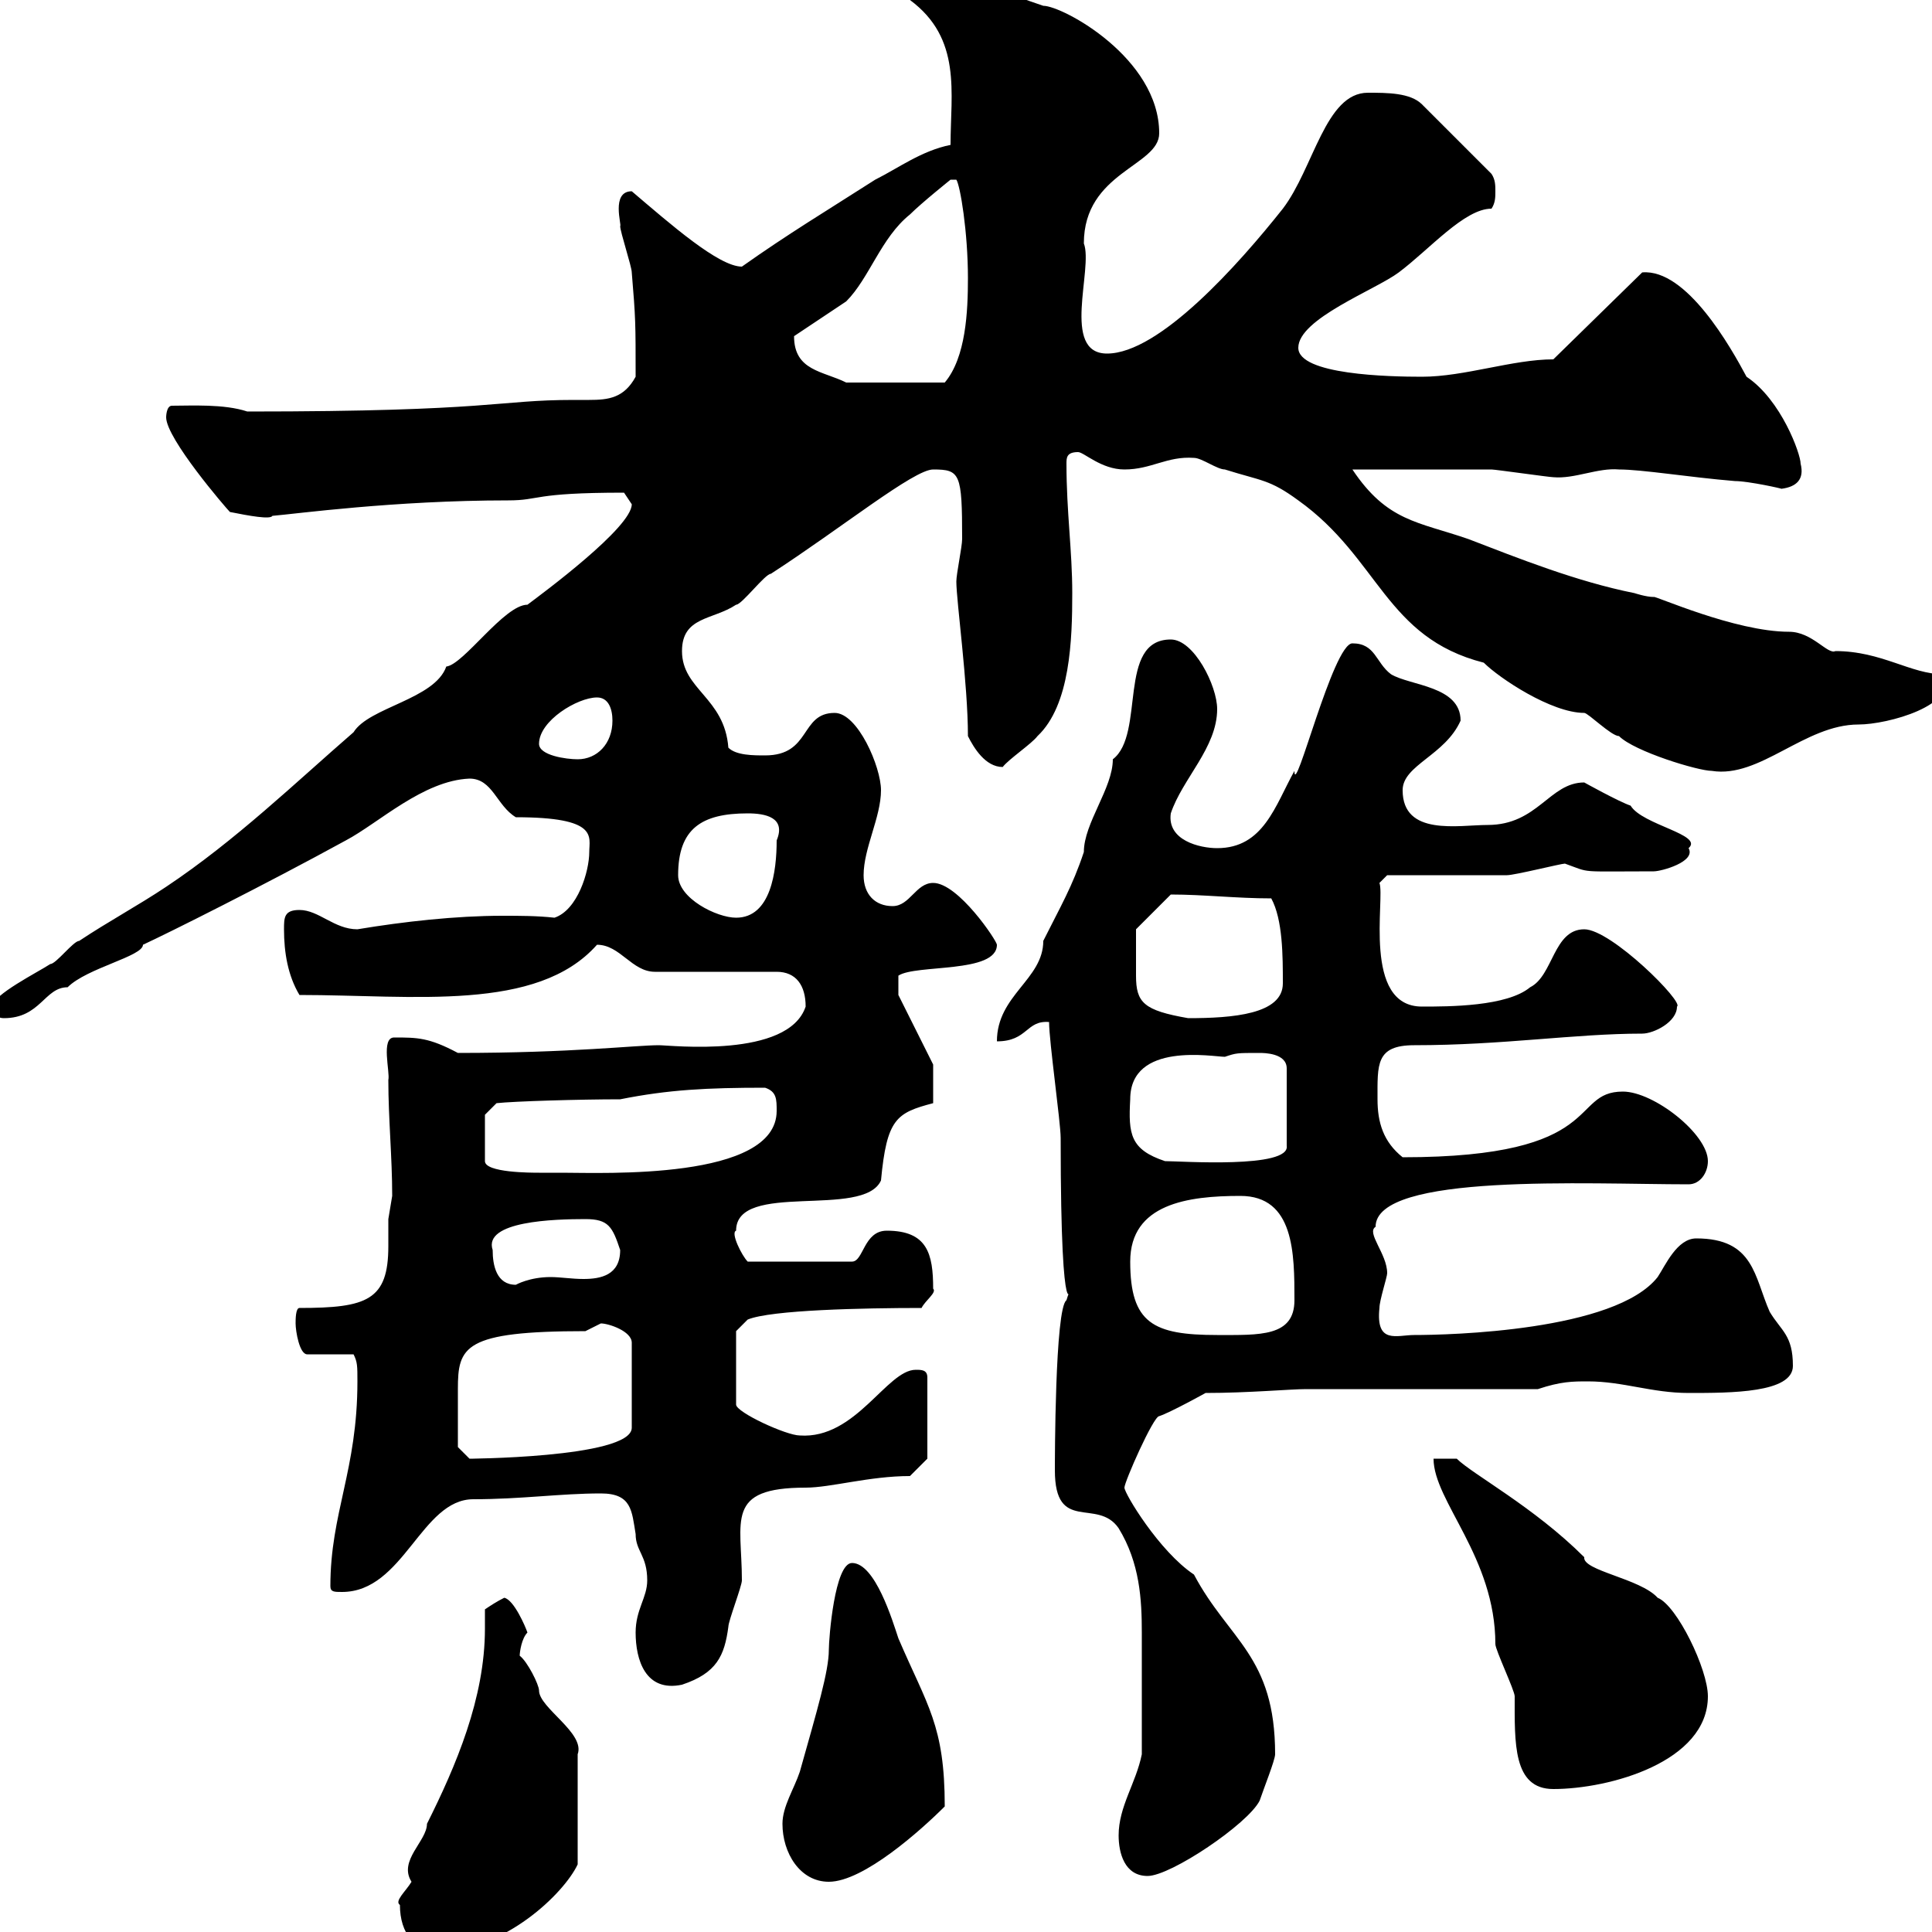 <svg xmlns="http://www.w3.org/2000/svg" xmlns:xlink="http://www.w3.org/1999/xlink" width="300" height="300"><path d="M62.10 295.80C62.10 300.30 64.50 303 68.10 303C78.30 303 87.60 294 89.70 289.50L89.70 272.40C90.90 269.10 83.70 265.20 83.70 262.50C83.70 261.60 81.90 258 80.70 257.10C80.70 256.50 81 254.40 81.90 253.50C81.60 252.60 79.80 248.40 78.30 248.10C77.10 248.70 76.20 249.30 75.30 249.90C75.30 250.80 75.30 252 75.30 252.90C75.30 263.70 70.80 274.20 66.30 283.20C66.30 285.90 61.80 288.90 63.90 292.20C63 293.70 61.20 295.20 62.10 295.80ZM121.50 283.20C121.50 287.70 124.20 292.20 128.70 292.20C134.10 292.20 143.10 284.10 146.70 280.50C146.70 267.90 144 264.90 139.50 254.40C138.60 251.70 135.90 242.70 132.30 242.70C129.60 242.70 128.70 254.40 128.70 256.20C128.70 259.50 126.90 265.50 124.20 275.10C123.30 277.80 121.50 280.50 121.50 283.20ZM173.70 285C173.70 287.70 174.60 291.30 178.20 291.30C181.80 291.30 193.80 283.20 195.60 279.60C196.20 277.80 198 273.30 198 272.40C198 257.10 190.80 254.70 185.40 244.50C180 240.90 174.60 231.90 174.60 231C174.60 230.10 179.10 219.90 180 219.90C181.80 219.30 187.20 216.30 187.20 216.30C193.80 216.30 200.40 215.70 202.80 215.70L238.80 215.70C242.40 214.50 244.20 214.50 246.60 214.50C252 214.50 256.50 216.30 262.20 216.30C268.80 216.30 278.40 216.30 278.40 212.10C278.40 207.30 276.60 206.70 274.80 203.70C272.40 198.30 272.40 192.30 263.40 192.30C260.40 192.30 258.60 196.50 257.40 198.30C250.80 206.70 225 207.30 219.60 207.30C216.90 207.30 213.60 208.80 214.20 203.10C214.20 201.90 215.40 198.30 215.40 197.70C215.40 194.70 212.10 191.40 213.60 190.50C213.60 182.10 246.60 183.90 262.20 183.90C264 183.90 265.20 182.10 265.20 180.30C265.20 176.10 256.80 169.50 252 169.50C243.60 169.50 249.60 179.70 217.80 179.70C214.80 177.30 213.90 174.30 213.90 170.70C213.90 165.30 213.60 162.30 219.60 162.30C233.40 162.30 244.50 160.50 255 160.50C256.80 160.50 260.40 158.70 260.40 156.30C261.60 155.70 250.20 144.30 246 144.30C241.20 144.30 241.20 151.50 237.60 153.30C234 156.30 225 156.30 220.80 156.30C211.50 156.30 215.10 139.50 214.20 137.10L215.40 135.90C217.80 135.90 231.60 135.90 234 135.90C235.20 135.90 242.40 134.10 243 134.10C247.20 135.60 244.80 135.30 256.80 135.30C258 135.30 263.40 133.80 262.20 131.70C264.60 129.60 255 128.10 253.20 125.10C251.40 124.50 246 121.50 246 121.50C240.60 121.50 238.80 128.10 231 128.10C226.50 128.10 217.80 129.90 217.80 122.70C217.80 118.80 224.40 117.30 226.80 111.90C226.80 106.50 219 106.50 216 104.70C213.60 102.90 213.60 99.90 210 99.90C207 99.90 201 124.20 201 119.70C198 125.10 196.20 131.70 189 131.70C186.30 131.70 181.20 130.50 181.80 126.30C183.60 120.90 189 116.10 189 110.10C189 106.50 185.40 99.30 181.80 99.30C173.40 99.30 177.90 114 172.80 117.90C172.80 122.40 168.30 127.80 168.30 132.30C166.50 137.70 164.70 140.70 162 146.10C162 152.10 154.80 154.50 154.80 161.70C159.60 161.70 159.30 158.40 162.90 158.70C162.90 161.70 164.70 174.30 164.70 176.70C164.70 210.30 166.80 197.70 165.60 201.90C163.80 203.10 163.80 227.10 163.80 228.30C163.80 238.20 170.40 232.50 173.70 237.30C177 242.70 177.30 248.40 177.30 253.50C177.30 258 177.30 265.20 177.30 272.40C176.40 276.90 173.70 280.50 173.70 285ZM222.60 226.50C222.60 233.10 232.20 241.80 232.20 255.30C232.20 256.20 235.20 262.50 235.20 263.40C235.20 270.60 234.90 277.80 241.20 277.80C249.90 277.80 265.20 273.60 265.20 263.40C265.20 259.20 260.40 249.30 257.40 248.10C254.70 245.10 245.70 243.90 246 241.80C238.20 234 228.60 228.90 226.20 226.50ZM98.70 253.50C98.70 257.70 100.20 262.80 105.90 261.60C111.30 259.80 112.50 257.10 113.10 252.60C113.10 251.70 115.20 246.30 115.20 245.40C115.20 236.10 112.50 231 125.10 231C129 231 135 229.20 141.30 229.20L144 226.50L144 213.90C144 212.70 143.10 212.70 142.20 212.70C137.70 212.70 132.90 223.50 124.20 222.90C122.10 222.90 114.30 219.30 114.30 218.10L114.30 206.70L116.10 204.90C119.70 203.40 134.10 203.10 143.10 203.10C143.70 201.90 145.50 200.70 144.90 200.10C144.90 194.70 144 191.10 137.70 191.10C134.10 191.10 134.10 195.90 132.30 195.90L116.10 195.90C115.20 195 113.40 191.40 114.30 191.10C114.30 183.30 134.10 189.30 136.80 183.30C137.70 173.70 139.20 172.80 144.90 171.30L144.90 165.30L139.50 154.50L139.50 151.50C142.20 149.70 154.80 151.20 154.80 146.70C154.80 146.10 148.80 137.10 144.90 137.10C142.20 137.10 141.30 140.70 138.60 140.70C135.90 140.70 134.10 138.90 134.10 135.90C134.10 131.70 136.80 126.90 136.80 122.70C136.80 119.10 133.20 110.70 129.60 110.70C124.20 110.70 126 117.30 118.80 117.30C117 117.30 114.30 117.30 113.10 116.10C112.50 108.30 105.90 107.10 105.90 101.10C105.90 95.70 110.70 96.30 114.30 93.90C115.20 93.90 118.80 89.10 119.70 89.10C130.80 81.90 141.90 72.90 144.90 72.90C149.10 72.90 149.40 73.50 149.40 83.70C149.40 84.90 148.50 89.10 148.50 90.30C148.50 93.30 150.30 106.20 150.30 114.30C151.20 116.10 153 119.10 155.70 119.10C156.60 117.90 160.20 115.50 161.10 114.30C166.20 109.50 166.50 99.30 166.50 92.10C166.50 85.50 165.60 79.50 165.60 72C165.60 71.10 165.60 70.20 167.40 70.20C168.30 70.20 171 72.90 174.60 72.90C178.80 72.90 181.20 70.80 185.40 71.10C186.60 71.10 189 72.90 190.20 72.90C195.90 74.70 197.10 74.40 201.60 77.70C214.20 86.70 215.10 99 230.40 102.90C232.80 105.30 240.90 110.70 246 110.70C246.60 110.70 250.20 114.30 251.40 114.30C253.80 116.70 263.70 119.70 265.80 119.70C273.30 120.90 280.20 112.50 288.60 112.50C293.10 112.50 304.20 109.50 301.80 104.70C296.70 104.70 292.20 101.10 285 101.10C283.80 101.70 281.40 98.10 277.80 98.10C269.40 98.10 256.80 92.40 256.80 92.70C255.60 92.70 253.80 92.10 253.80 92.10C244.80 90.30 235.80 86.70 228 83.70C220.20 81 215.40 81 210 72.90C213.60 72.90 228 72.90 231.60 72.90C232.20 72.90 240.60 74.10 241.20 74.10C244.50 74.40 248.10 72.60 251.40 72.90C255 72.90 262.20 74.10 269.40 74.70C271.50 74.70 276.90 75.90 276.60 75.90C279 75.60 280.20 74.40 279.60 72C279.60 70.50 276.60 62.10 271.20 58.50C268.80 54 261.90 41.70 255 42.30L241.20 55.80C234.90 55.80 227.40 58.50 220.80 58.50C215.70 58.50 201.60 58.20 201.60 54C201.60 49.50 213.60 45 217.20 42.30C222 38.70 227.40 32.40 231.60 32.40C232.20 31.50 232.20 30.60 232.20 29.70C232.20 28.80 232.20 27.90 231.60 27L220.80 16.20C219 14.40 215.40 14.40 212.40 14.40C205.80 14.40 204 26.10 199.20 32.40C192.30 41.10 180 54.90 171.90 54.90C164.70 54.90 169.80 41.70 168.30 37.80C168.30 26.70 180 25.80 180 20.70C180 9 165 0.90 162 0.90C156.60-0.90 150.30-3.60 144.90-3.60C141.90-3.60 141-3.60 141.30 0C149.40 6 147.60 14.40 147.60 22.50C143.10 23.40 139.50 26.10 135.90 27.90C128.40 32.70 122.40 36.30 115.20 41.40C111.60 41.40 104.10 34.80 98.10 29.70C94.80 29.70 96.60 35.10 96.30 35.10C96.30 36 98.10 41.40 98.10 42.30C98.70 49.50 98.70 50.10 98.70 58.50C96.90 61.80 94.50 62.10 91.50 62.10C90.90 62.10 89.70 62.10 89.10 62.10C77.10 62.10 76.80 63.90 38.40 63.90C34.80 62.70 29.70 63 26.70 63C25.80 63 25.80 64.80 25.80 64.80C25.80 68.10 35.10 78.90 35.70 79.50C38.70 80.10 42 80.70 42.30 80.10C45.90 79.80 61.20 77.70 78.90 77.70C84 77.70 82.50 76.50 96.90 76.50C96.90 76.50 98.10 78.30 98.10 78.30C98.10 81.90 84.30 92.10 81.90 93.90C78.30 93.90 72 103.20 69.30 103.50C67.50 108.60 57.30 109.80 54.90 113.70C45.90 121.50 36.60 130.50 25.80 137.70C21.30 140.70 16.80 143.10 12.30 146.10C11.40 146.10 8.70 149.70 7.80 149.70C6 150.90-1.20 154.50-1.20 156.30C-1.20 157.20-0.60 158.10 0.60 158.10C6.30 158.10 6.90 153.30 10.50 153.30C13.50 150.30 22.20 148.50 22.20 146.70C26.10 144.90 41.10 137.40 53.70 130.50C58.80 127.80 65.70 121.20 72.90 120.90C76.50 120.90 77.10 125.10 80.10 126.90C93 126.90 91.50 129.90 91.50 132.30C91.50 135.30 89.70 141.30 86.10 142.50C83.40 142.20 80.70 142.20 78 142.20C70.80 142.20 62.70 143.10 55.50 144.30C51.90 144.30 49.50 141.30 46.50 141.30C44.10 141.30 44.10 142.50 44.10 144.30C44.10 147.90 44.70 151.50 46.50 154.50C64.20 154.50 83.40 157.20 92.70 146.70C96.30 146.70 98.10 150.90 101.70 150.90L120.60 150.90C123.60 150.90 125.10 153 125.10 156.30C122.40 164.40 104.10 162.30 102.30 162.30C98.70 162.30 88.80 163.50 71.10 163.50C66.60 161.10 64.80 161.10 61.20 161.10C59.10 161.10 60.60 166.50 60.30 167.70C60.30 173.70 60.90 179.70 60.90 185.70C60.90 185.70 60.30 189.30 60.30 189.30C60.30 190.80 60.30 192.30 60.30 193.50C60.30 201.90 57 203.10 46.50 203.10C45.90 203.10 45.90 204.90 45.90 205.50C45.90 206.70 46.50 210.30 47.70 210.30L54.90 210.30C55.50 211.50 55.50 212.10 55.50 214.50C55.50 228.30 51.30 234.90 51.30 246.30C51.30 247.20 51.90 247.20 53.10 247.20C62.70 247.20 65.40 232.80 73.50 232.80C81 232.80 87 231.90 93.30 231.90C98.10 231.90 98.10 234.60 98.70 238.20C98.70 240.90 100.50 241.50 100.50 245.40C100.50 248.10 98.70 249.90 98.70 253.50ZM71.10 224.70C71.10 220.50 71.10 217.80 71.10 215.70C71.10 209.10 72 206.70 90.90 206.70C90.90 206.70 93.30 205.50 93.30 205.50C94.50 205.50 98.10 206.70 98.10 208.50L98.10 221.70C98.10 226.50 71.10 226.50 73.50 226.50C73.50 226.50 73.50 226.50 72.90 226.50C72.90 226.50 71.10 224.70 71.10 224.70ZM175.50 195.90C175.50 186.90 184.50 185.70 192.60 185.70C201 185.70 201 194.70 201 201.90C201 207.60 195.60 207.30 189 207.30C179.10 207.30 175.50 205.50 175.50 195.90ZM76.50 194.10C75 189.60 86.10 189.30 90.90 189.30C94.50 189.30 95.10 190.50 96.30 194.10C96.30 198 93.30 198.60 90.60 198.60C88.80 198.60 87 198.30 85.50 198.30C82.20 198.30 80.10 199.50 80.10 199.50C77.10 199.50 76.50 196.50 76.50 194.10ZM75.30 173.10L77.10 171.30C79.80 171 90 170.70 96.30 170.70C103.80 169.20 109.80 168.90 118.80 168.90C120.60 169.50 120.60 170.70 120.60 172.50C120.60 183.30 93.60 182.10 87.30 182.10C87.30 182.10 84.30 182.10 83.70 182.10C82.50 182.10 75.30 182.10 75.30 180.30ZM175.50 170.70C175.50 161.70 188.40 164.10 190.20 164.10C192 163.50 192 163.50 195.60 163.50C196.20 163.50 199.80 163.50 199.80 165.90L199.80 177.90C200.40 181.50 183.30 180.30 180.90 180.30C175.50 178.50 175.20 176.10 175.50 170.70ZM176.40 147.90C176.40 146.70 176.40 144.30 176.40 144.30L181.80 138.90C186.90 138.90 192 139.50 197.40 139.50C199.20 142.80 199.20 148.50 199.20 152.70C199.20 157.50 191.40 158.10 184.50 158.10C177.60 156.90 176.40 155.70 176.40 151.50C176.40 150.30 176.40 149.10 176.40 147.90ZM105.30 135.90C105.30 128.70 108.90 126.30 116.10 126.30C118.80 126.30 122.10 126.90 120.60 130.50C120.60 135.30 119.70 142.50 114.30 142.50C111.30 142.50 105.30 139.50 105.30 135.90ZM83.70 115.50C83.70 111.90 89.70 108.30 92.70 108.30C94.50 108.30 95.10 110.10 95.10 111.90C95.10 115.50 92.70 117.90 89.70 117.90C87.90 117.90 83.70 117.30 83.70 115.50ZM123.30 52.20C123.30 52.20 130.50 47.40 131.40 46.80C135 43.20 136.80 36.90 141.30 33.30C143.10 31.50 147.60 27.90 147.60 27.90L148.50 27.90C149.10 28.80 150.30 36 150.30 43.20C150.30 48.30 150 55.50 146.70 59.40L131.40 59.40C127.80 57.60 123.30 57.60 123.30 52.20Z"/></svg>